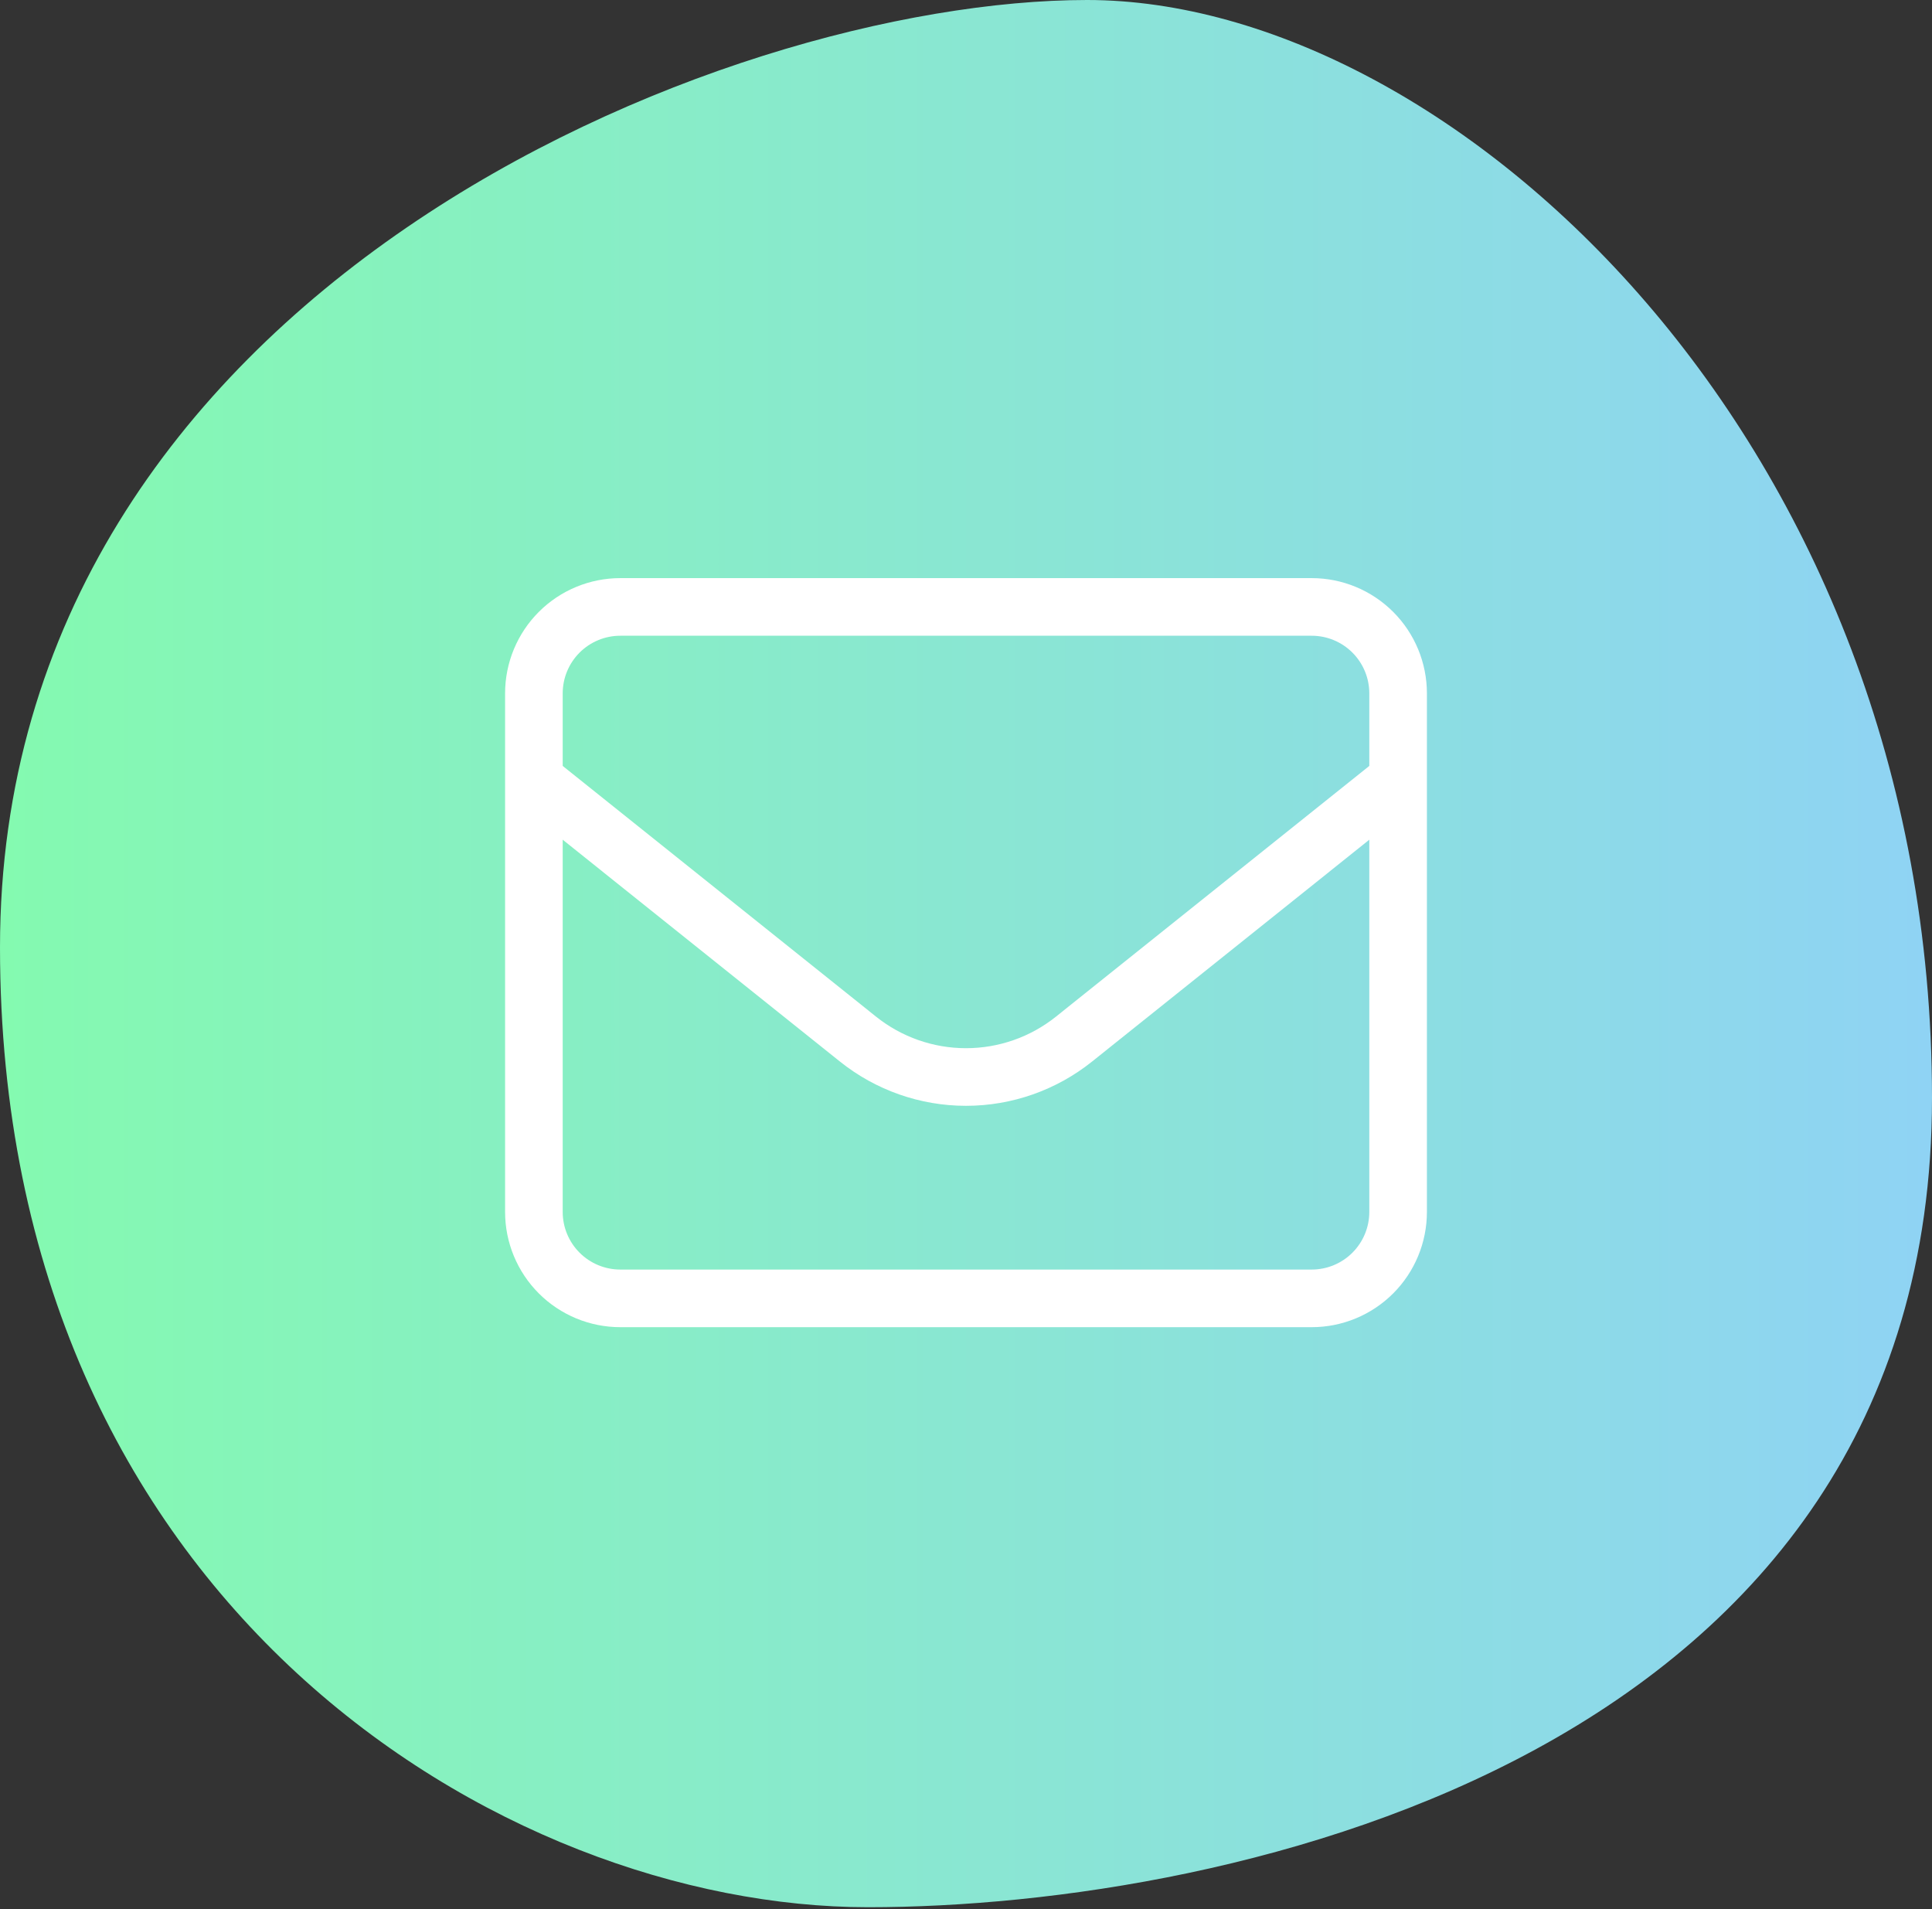 <?xml version="1.0" encoding="UTF-8"?> <svg xmlns="http://www.w3.org/2000/svg" width="503" height="497" viewBox="0 0 503 497" fill="none"><rect x="0" y="0" width="503" height="497" fill="#333333" stroke="none"/> <path d="M503 285.8C503 456.659 321.032 496.5 226 496.5C130.968 496.5 0 417.481 0 246.622C0 75.763 187.991 0 283.023 0C378.055 0 503 114.941 503 285.8Z" fill="url(#paint0_linear_153_48)"></path> <path d="M139 180.5C139 174.533 141.371 168.81 145.59 164.59C149.81 160.371 155.533 158 161.5 158H341.5C347.467 158 353.19 160.371 357.41 164.59C361.629 168.81 364 174.533 364 180.5V315.5C364 321.467 361.629 327.19 357.41 331.41C353.19 335.629 347.467 338 341.5 338H161.5C155.533 338 149.81 335.629 145.59 331.41C141.371 327.19 139 321.467 139 315.5V180.5Z" stroke="white" stroke-width="15" stroke-linecap="round" stroke-linejoin="round"></path> <path d="M139 203L223.386 270.511C231.366 276.896 241.281 280.374 251.5 280.374C261.719 280.374 271.634 276.896 279.614 270.511L364 203" stroke="white" stroke-width="15" stroke-linejoin="round"></path> <defs> <linearGradient id="paint0_linear_153_48" x1="0" y1="248.25" x2="503" y2="248.25" gradientUnits="userSpaceOnUse"> <stop stop-color="#84FAB0"></stop> <stop offset="1" stop-color="#8FD3F4"></stop> </linearGradient> </defs> </svg> 